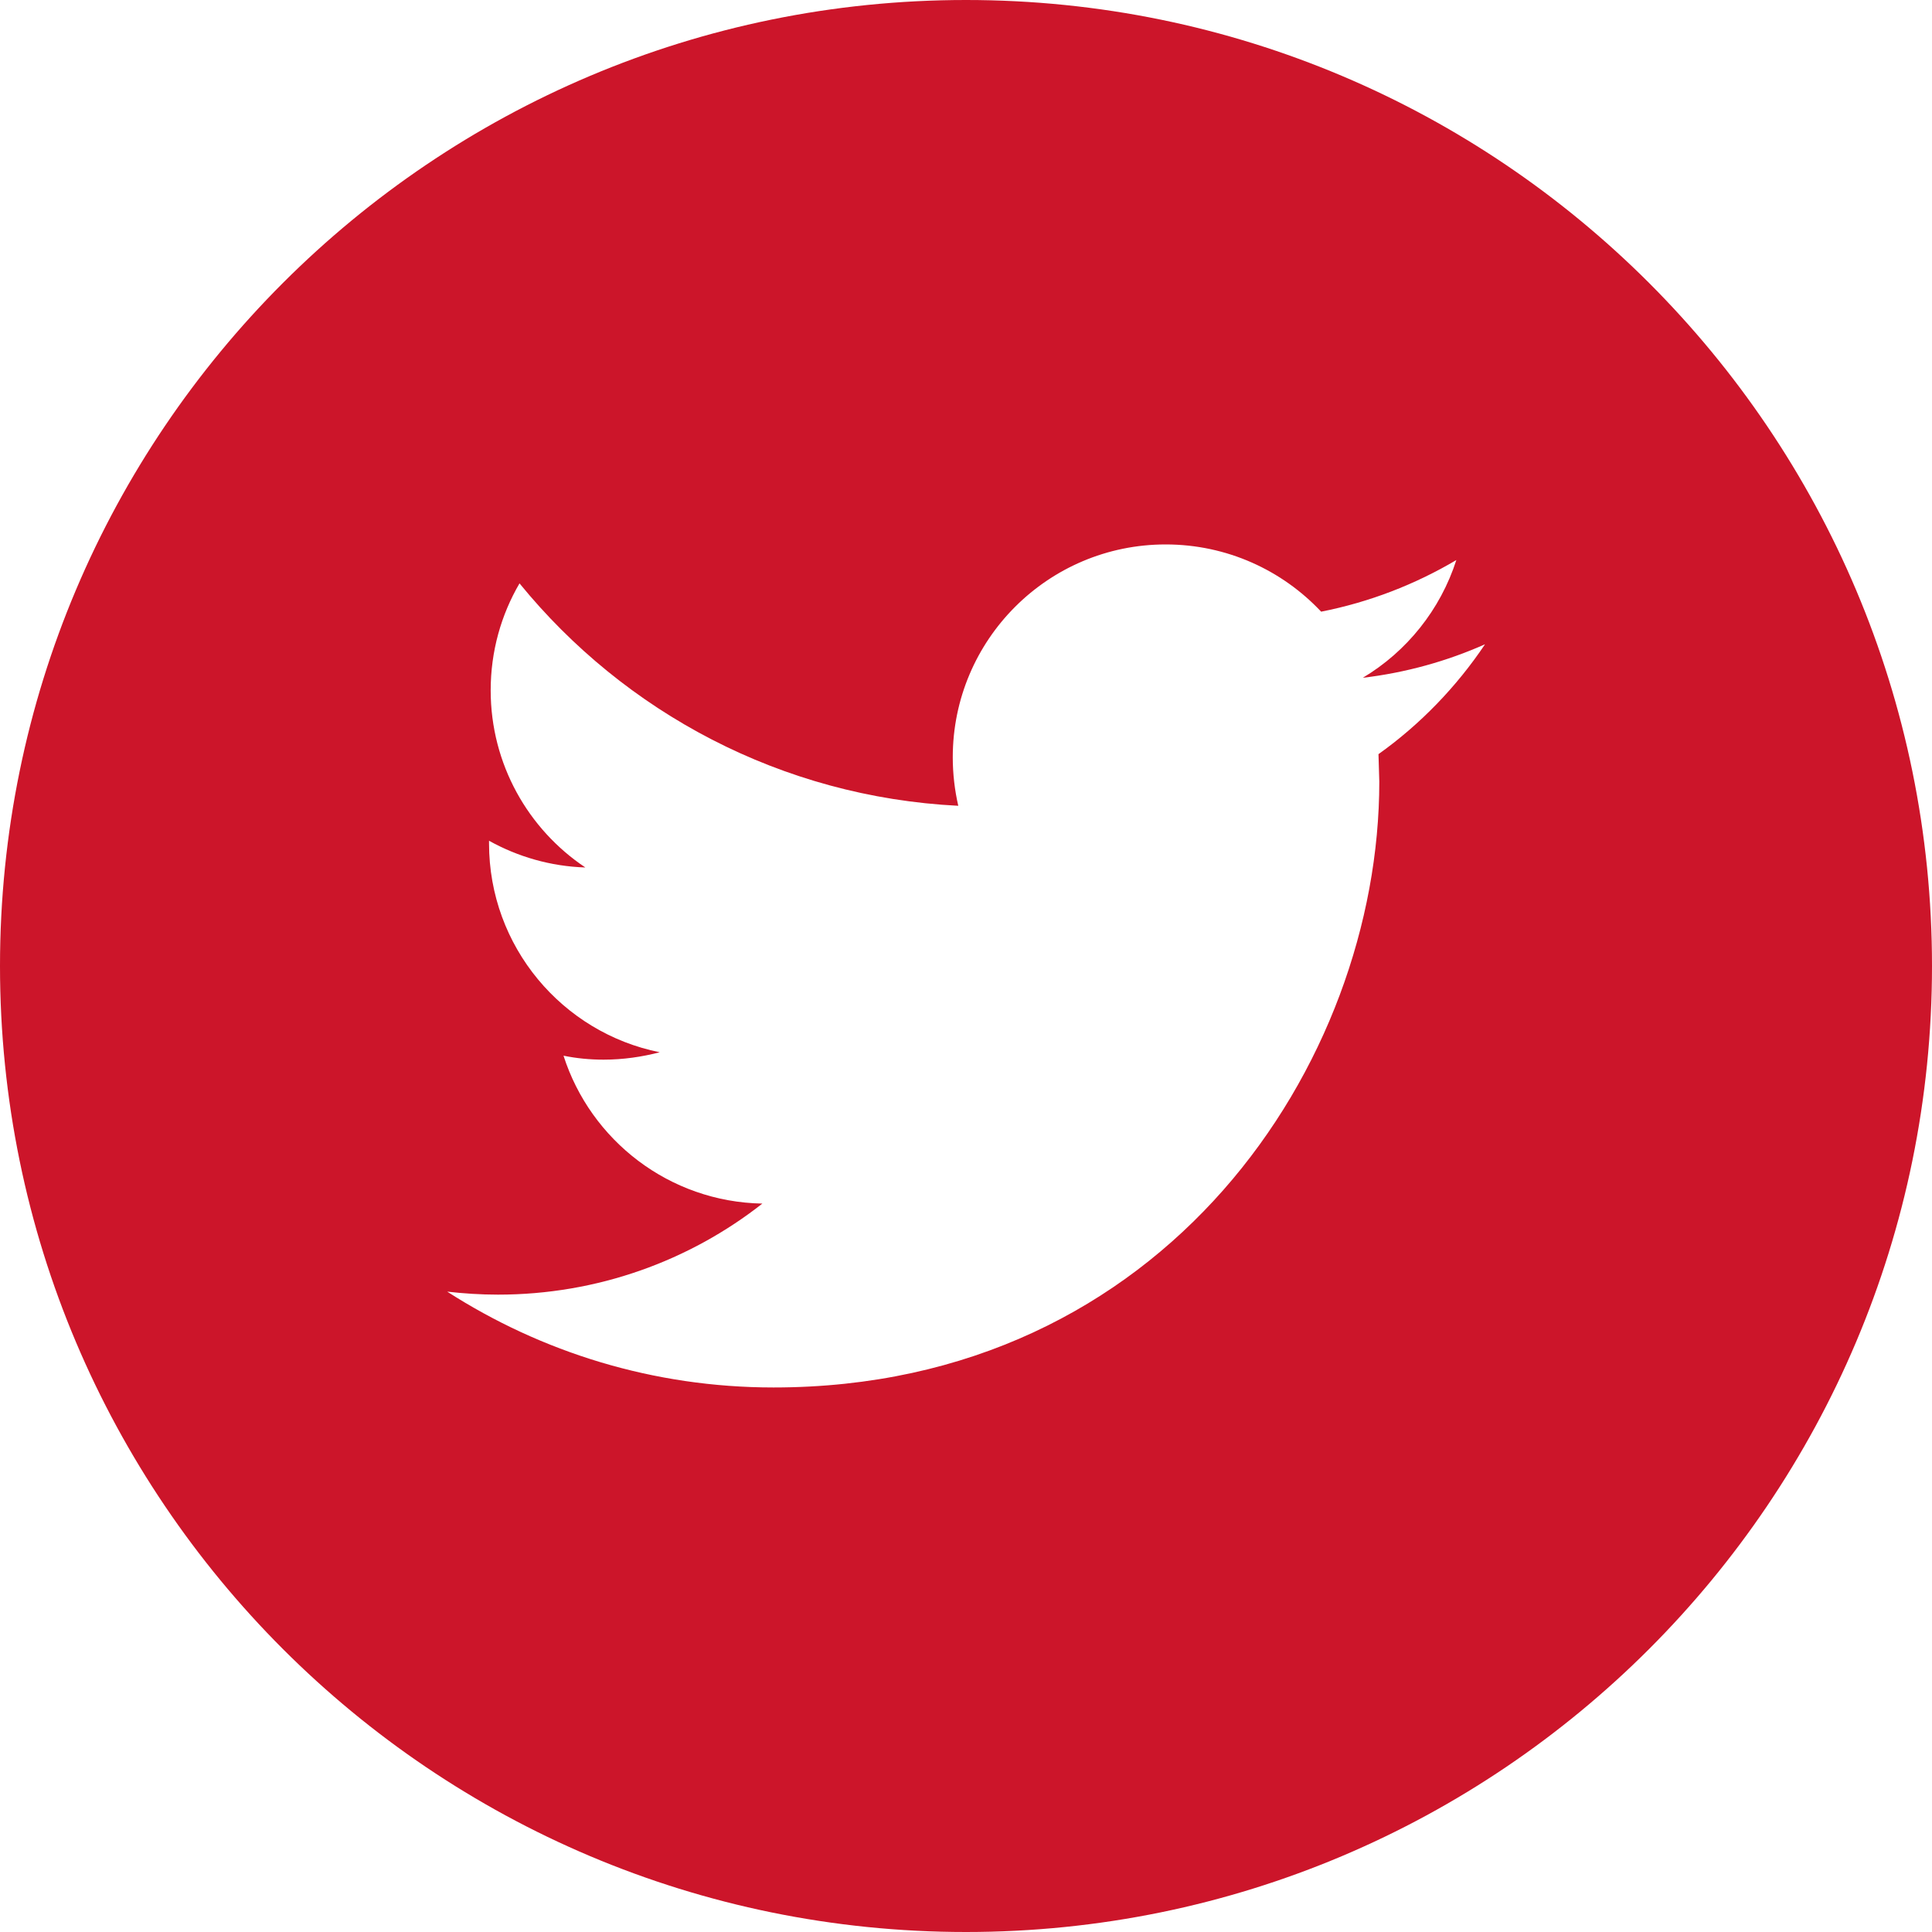<?xml version="1.0" encoding="utf-8"?>
<!-- Generator: Adobe Illustrator 15.1.0, SVG Export Plug-In  -->
<!DOCTYPE svg PUBLIC "-//W3C//DTD SVG 1.1//EN" "http://www.w3.org/Graphics/SVG/1.1/DTD/svg11.dtd">
<svg version="1.1"
	 xmlns="http://www.w3.org/2000/svg" xmlns:xlink="http://www.w3.org/1999/xlink" xmlns:a="http://ns.adobe.com/AdobeSVGViewerExtensions/3.0/"
	 x="0px" y="0px" width="40px" height="40px" viewBox="0 0 40 40" enable-background="new 0 0 40 40" xml:space="preserve">
<defs>
</defs>
<path fill="#CC152A" d="M20,0C8.955,0,0,8.954,0,20s8.955,20,20,20s20-8.954,20-20S31.045,0,20,0z M28.54,15.614l0.017,0.57
	c0,5.825-4.434,12.542-12.542,12.542c-2.49,0-4.805-0.731-6.756-1.984c0.344,0.039,0.694,0.062,1.051,0.062
	c2.064,0,3.967-0.702,5.474-1.885c-1.929-0.035-3.556-1.31-4.117-3.062c0.27,0.055,0.545,0.082,0.829,0.082
	c0.403,0,0.793-0.057,1.163-0.153c-2.018-0.406-3.534-2.188-3.534-4.323v-0.056c0.595,0.33,1.272,0.53,1.994,0.553
	c-1.182-0.789-1.96-2.139-1.96-3.667c0-0.809,0.217-1.565,0.597-2.215c2.173,2.667,5.421,4.421,9.084,4.605
	c-0.074-0.323-0.114-0.66-0.114-1.004c0-2.433,1.974-4.407,4.408-4.407c1.268,0,2.412,0.534,3.219,1.392
	c1.004-0.198,1.945-0.564,2.799-1.069c-0.33,1.028-1.026,1.894-1.937,2.438c0.892-0.106,1.74-0.343,2.531-0.694
	C30.154,14.221,29.404,14.998,28.54,15.614z"/>
</svg>
